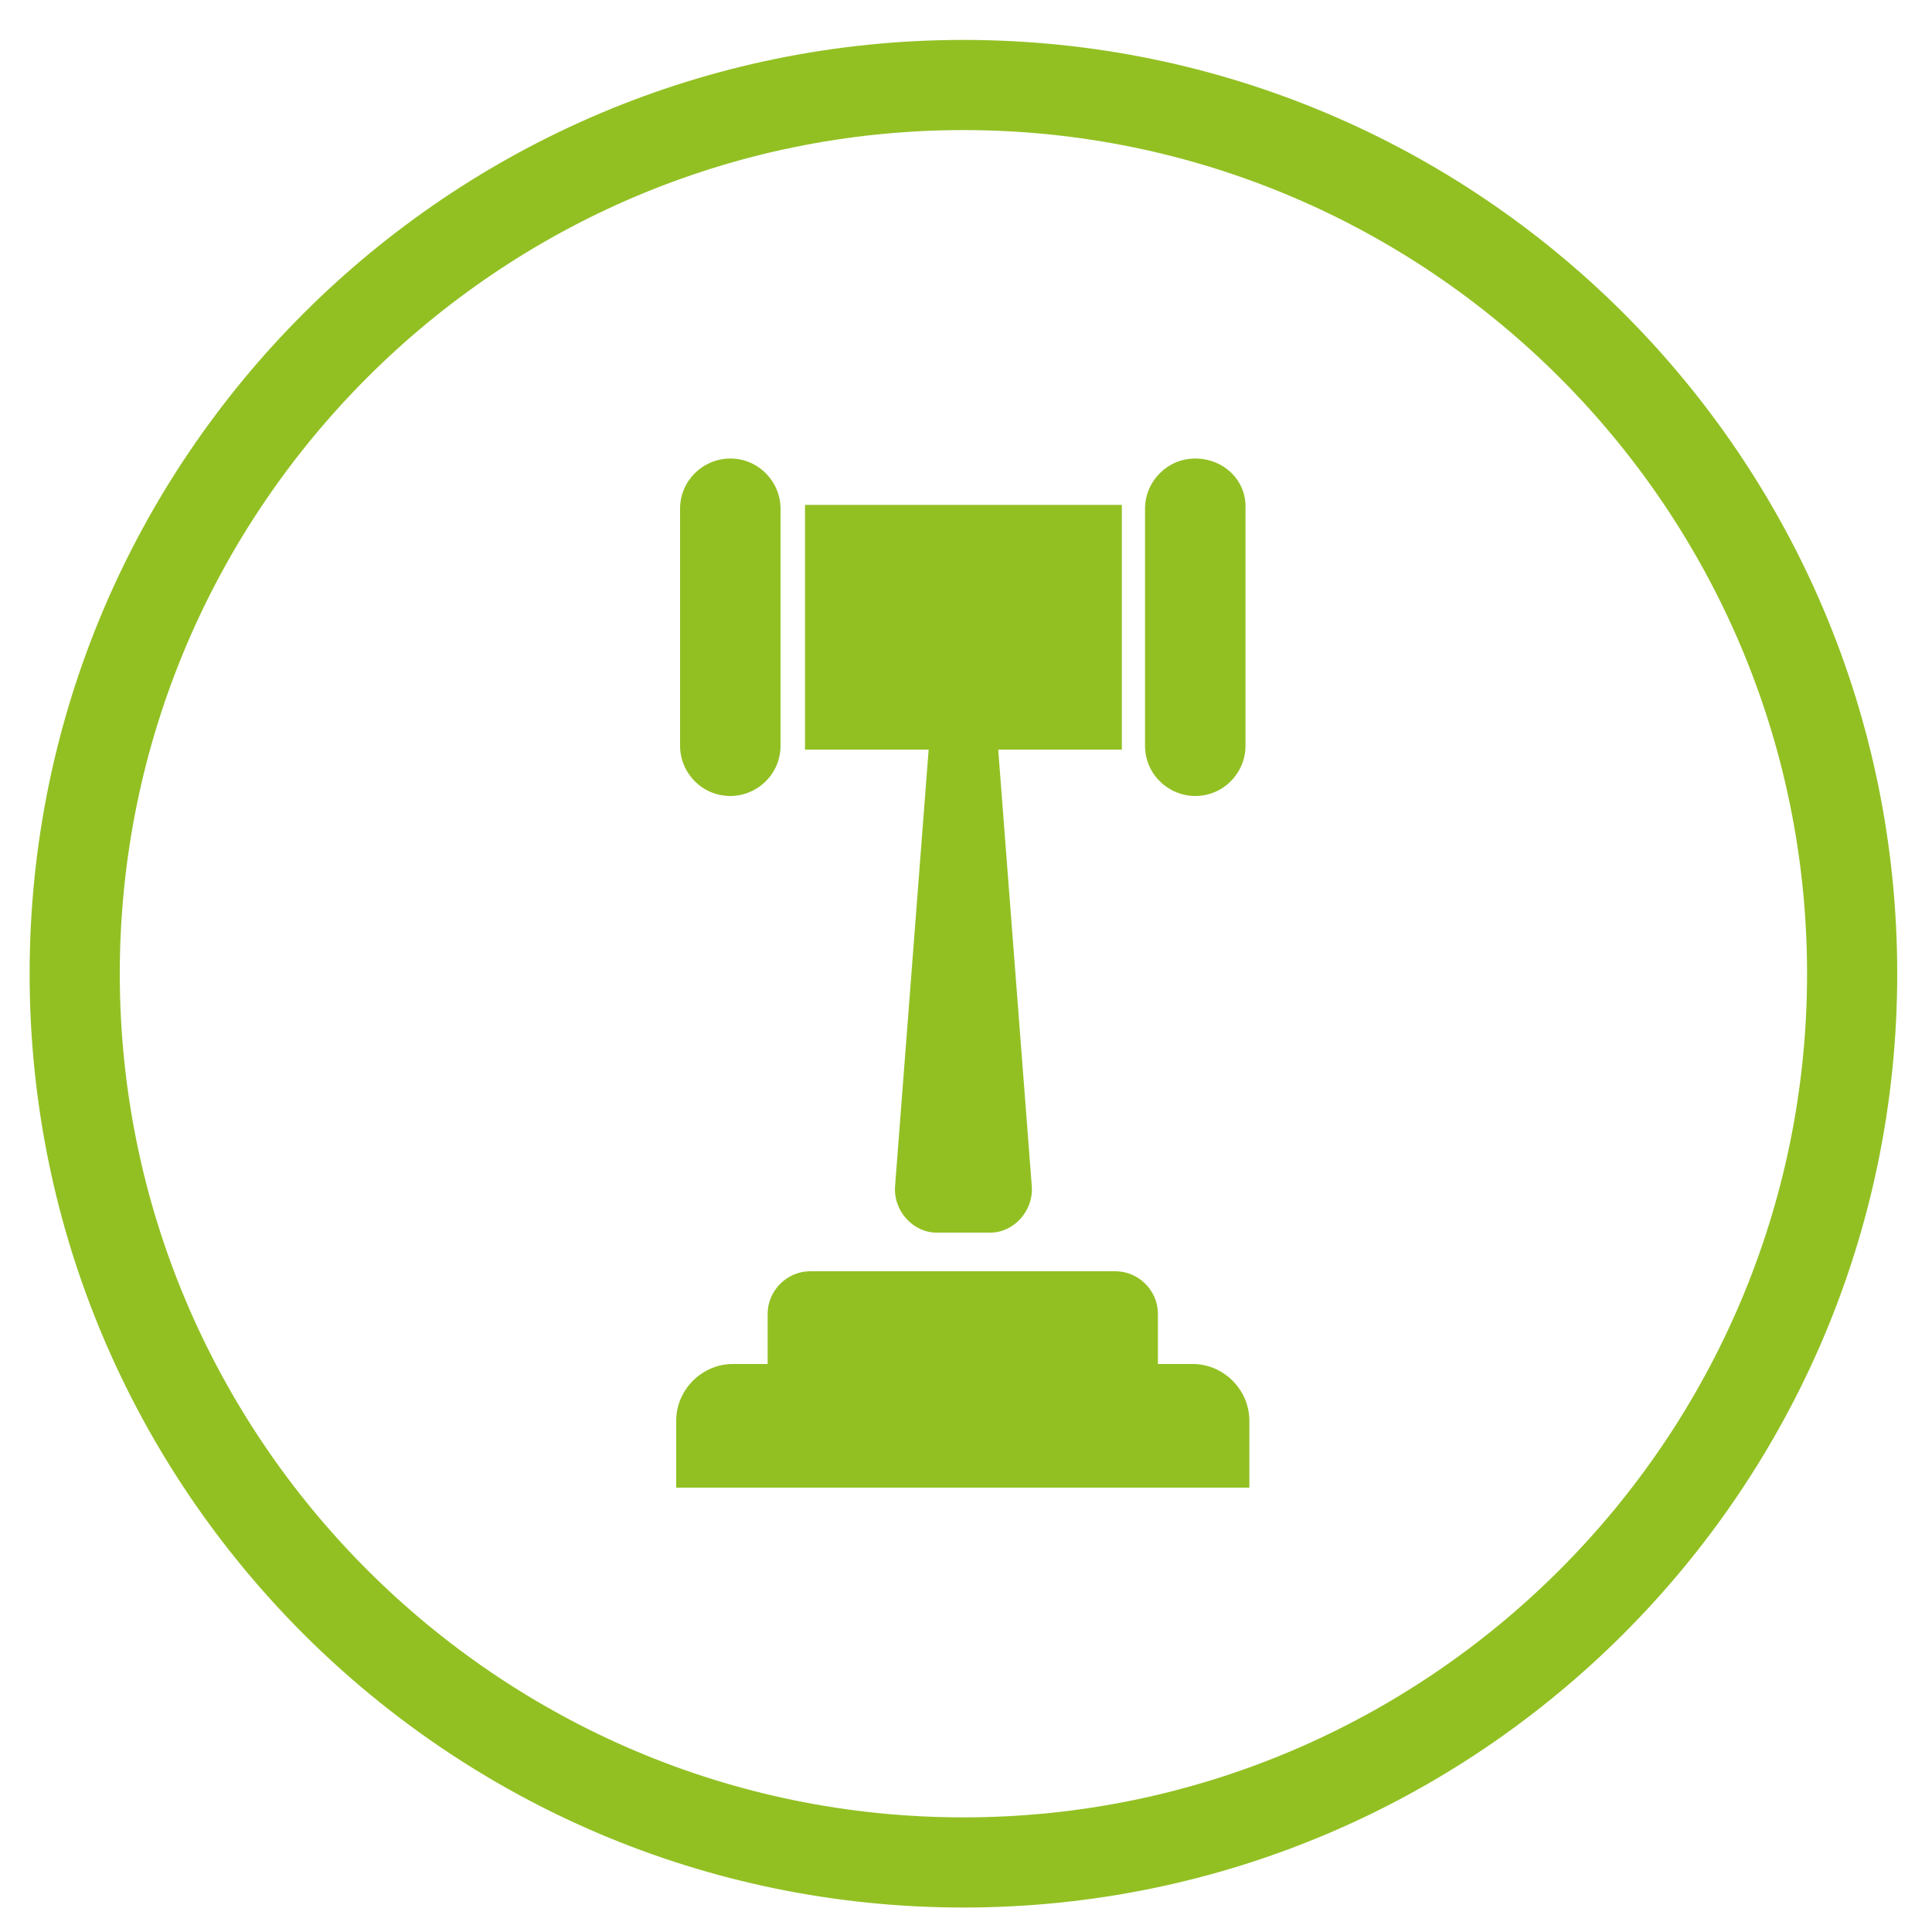 <?xml version="1.0" encoding="UTF-8"?>
<!-- Generator: Adobe Illustrator 24.0.0, SVG Export Plug-In . SVG Version: 6.00 Build 0)  -->
<svg xmlns="http://www.w3.org/2000/svg" xmlns:xlink="http://www.w3.org/1999/xlink" version="1.1" x="0px" y="0px" viewBox="0 0 150 150" style="enable-background:new 0 0 150 150;" xml:space="preserve">
<style type="text/css">
	.st0{fill:#92C023;}
	.st1{fill-rule:evenodd;clip-rule:evenodd;fill:#92C023;}
</style>
<g id="Calque_2">
	<path class="st0" d="M74.8,3.1c-40,0-72.5,32.5-72.5,72.5c0,40,32.5,72.5,72.5,72.5s72.5-32.5,72.5-72.5   C147.3,35.5,114.8,3.1,74.8,3.1z M74.8,141.1c-36.1,0-65.5-29.4-65.5-65.5s29.4-65.5,65.5-65.5s65.5,29.4,65.5,65.5   S110.9,141.1,74.8,141.1z"></path>
</g>
<g id="Calque_1">
	<g>
		<path class="st1" d="M62.4,39.2h24.7v19h-9.6L80.1,92c0.2,2-1.4,3.7-3.2,3.7h-2.1h-2.1c-1.8,0-3.4-1.7-3.2-3.7l2.6-33.8h-9.6V39.2    L62.4,39.2z M56.9,105.9h2.7V102c0-1.8,1.5-3.3,3.3-3.3h23.7c1.8,0,3.3,1.5,3.3,3.3v3.9h2.7c2.4,0,4.4,2,4.4,4.4v5.2H52.5v-5.2    C52.5,107.9,54.5,105.9,56.9,105.9L56.9,105.9z M92.8,35.6L92.8,35.6c-2.2,0-3.9,1.8-3.9,3.9v18.4c0,2.2,1.8,3.9,3.9,3.9h0    c2.2,0,3.9-1.8,3.9-3.9V39.5C96.8,37.3,95,35.6,92.8,35.6z M56.7,35.6L56.7,35.6c2.2,0,3.9,1.8,3.9,3.9v18.4    c0,2.2-1.8,3.9-3.9,3.9h0c-2.2,0-3.9-1.8-3.9-3.9V39.5C52.8,37.3,54.6,35.6,56.7,35.6z"></path>
	</g>
</g>
</svg>
